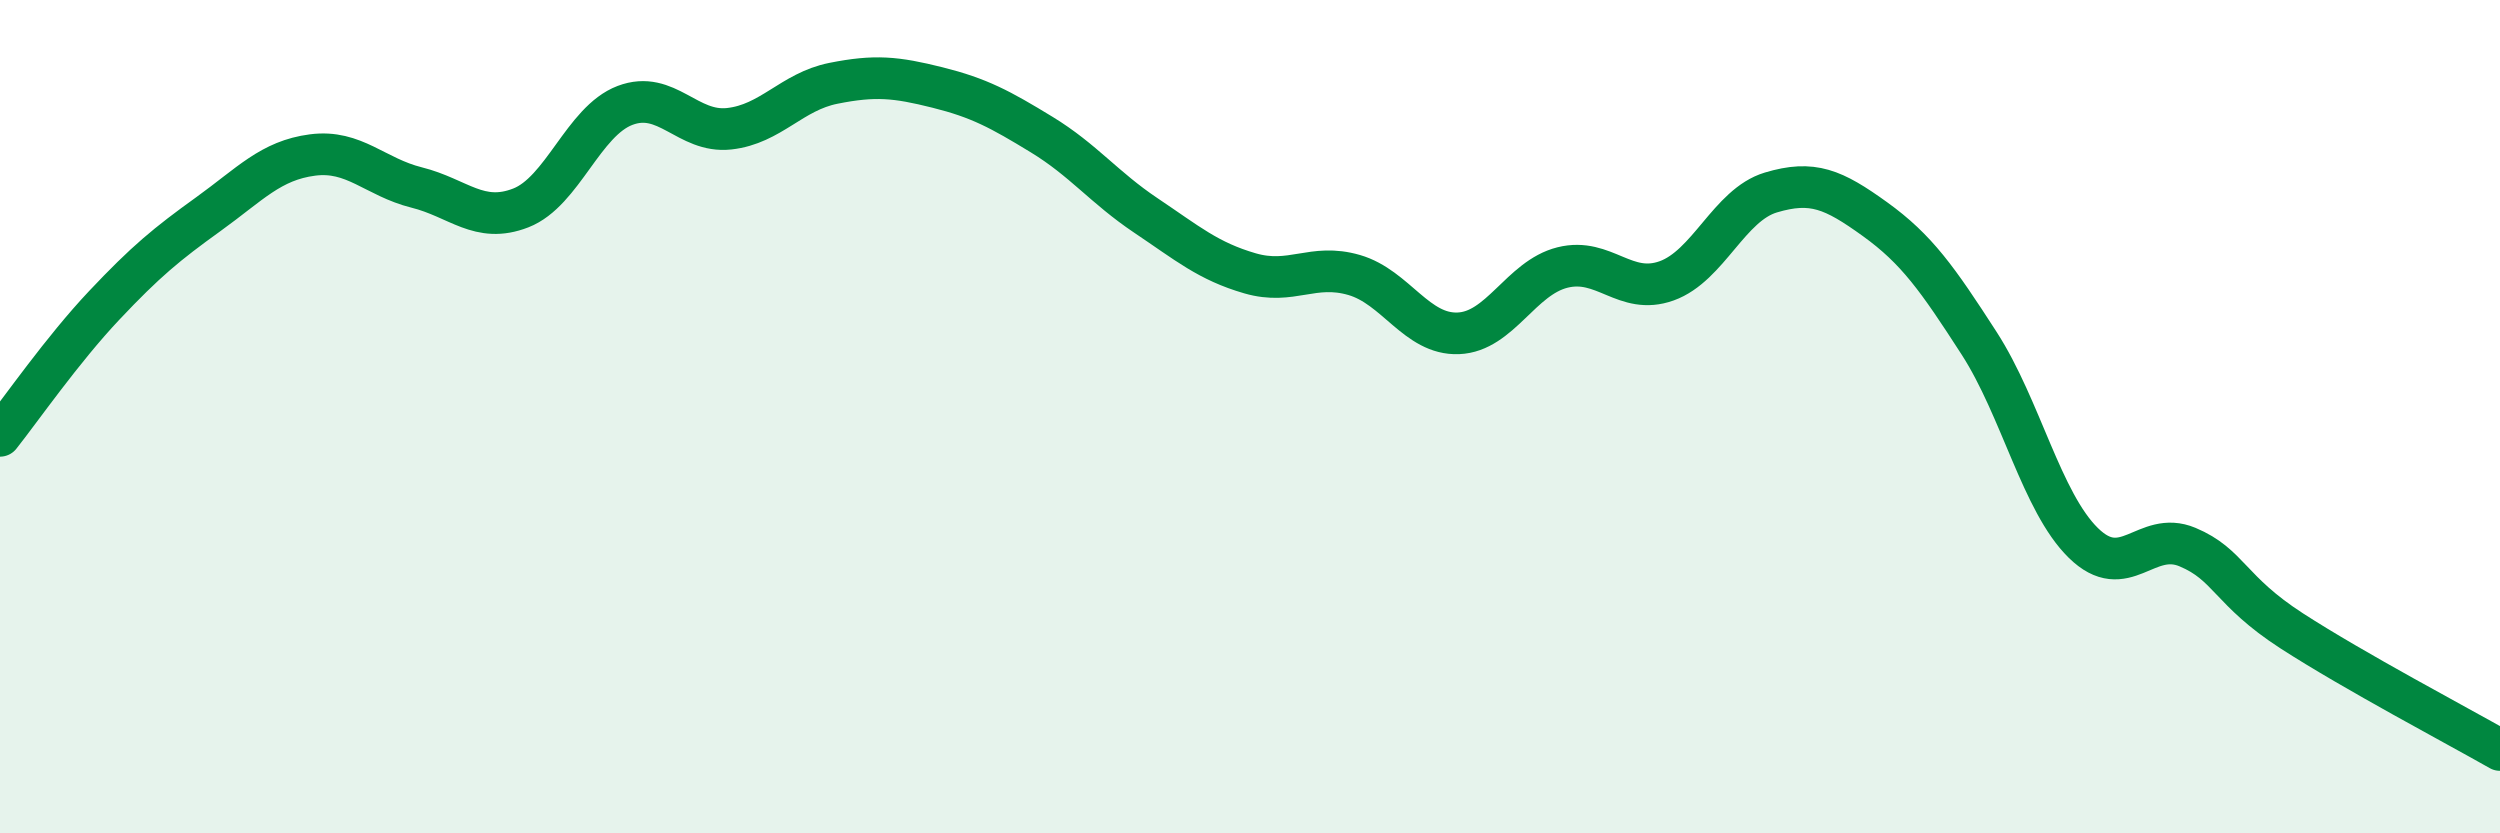 
    <svg width="60" height="20" viewBox="0 0 60 20" xmlns="http://www.w3.org/2000/svg">
      <path
        d="M 0,10.46 C 0.5,9.83 1.5,8.39 2.5,7.33 C 3.5,6.27 4,5.86 5,5.14 C 6,4.42 6.5,3.85 7.5,3.72 C 8.5,3.59 9,4.25 10,4.5 C 11,4.75 11.5,5.38 12.5,4.99 C 13.5,4.6 14,2.91 15,2.53 C 16,2.15 16.5,3.2 17.5,3.09 C 18.5,2.98 19,2.2 20,2 C 21,1.8 21.5,1.85 22.5,2.1 C 23.5,2.35 24,2.62 25,3.23 C 26,3.84 26.5,4.5 27.5,5.17 C 28.5,5.84 29,6.27 30,6.56 C 31,6.85 31.5,6.31 32.5,6.6 C 33.5,6.89 34,8.04 35,8 C 36,7.96 36.5,6.67 37.5,6.42 C 38.5,6.17 39,7.1 40,6.74 C 41,6.38 41.5,4.92 42.5,4.62 C 43.5,4.32 44,4.54 45,5.26 C 46,5.98 46.5,6.69 47.5,8.24 C 48.5,9.79 49,12.05 50,13.03 C 51,14.01 51.5,12.71 52.5,13.13 C 53.5,13.55 53.5,14.17 55,15.14 C 56.5,16.11 59,17.43 60,18L60 20L0 20Z"
        fill="#008740"
        opacity="0.1"
        stroke-linecap="round"
        stroke-linejoin="round"
      />
      <path
        d="M 0,10.46 C 0.5,9.83 1.5,8.39 2.5,7.33 C 3.5,6.27 4,5.86 5,5.14 C 6,4.42 6.5,3.85 7.5,3.72 C 8.5,3.59 9,4.25 10,4.5 C 11,4.75 11.5,5.38 12.5,4.99 C 13.5,4.6 14,2.91 15,2.53 C 16,2.15 16.5,3.2 17.5,3.09 C 18.5,2.98 19,2.2 20,2 C 21,1.8 21.5,1.85 22.5,2.1 C 23.5,2.35 24,2.62 25,3.23 C 26,3.84 26.5,4.5 27.5,5.17 C 28.5,5.84 29,6.27 30,6.56 C 31,6.85 31.5,6.31 32.5,6.6 C 33.5,6.89 34,8.04 35,8 C 36,7.96 36.5,6.67 37.5,6.42 C 38.5,6.17 39,7.1 40,6.74 C 41,6.38 41.5,4.92 42.5,4.62 C 43.5,4.32 44,4.54 45,5.26 C 46,5.98 46.5,6.69 47.5,8.24 C 48.5,9.79 49,12.05 50,13.03 C 51,14.01 51.5,12.71 52.5,13.13 C 53.5,13.55 53.5,14.17 55,15.14 C 56.5,16.11 59,17.43 60,18"
        stroke="#008740"
        stroke-width="1"
        fill="none"
        stroke-linecap="round"
        stroke-linejoin="round"
      />
    </svg>
  